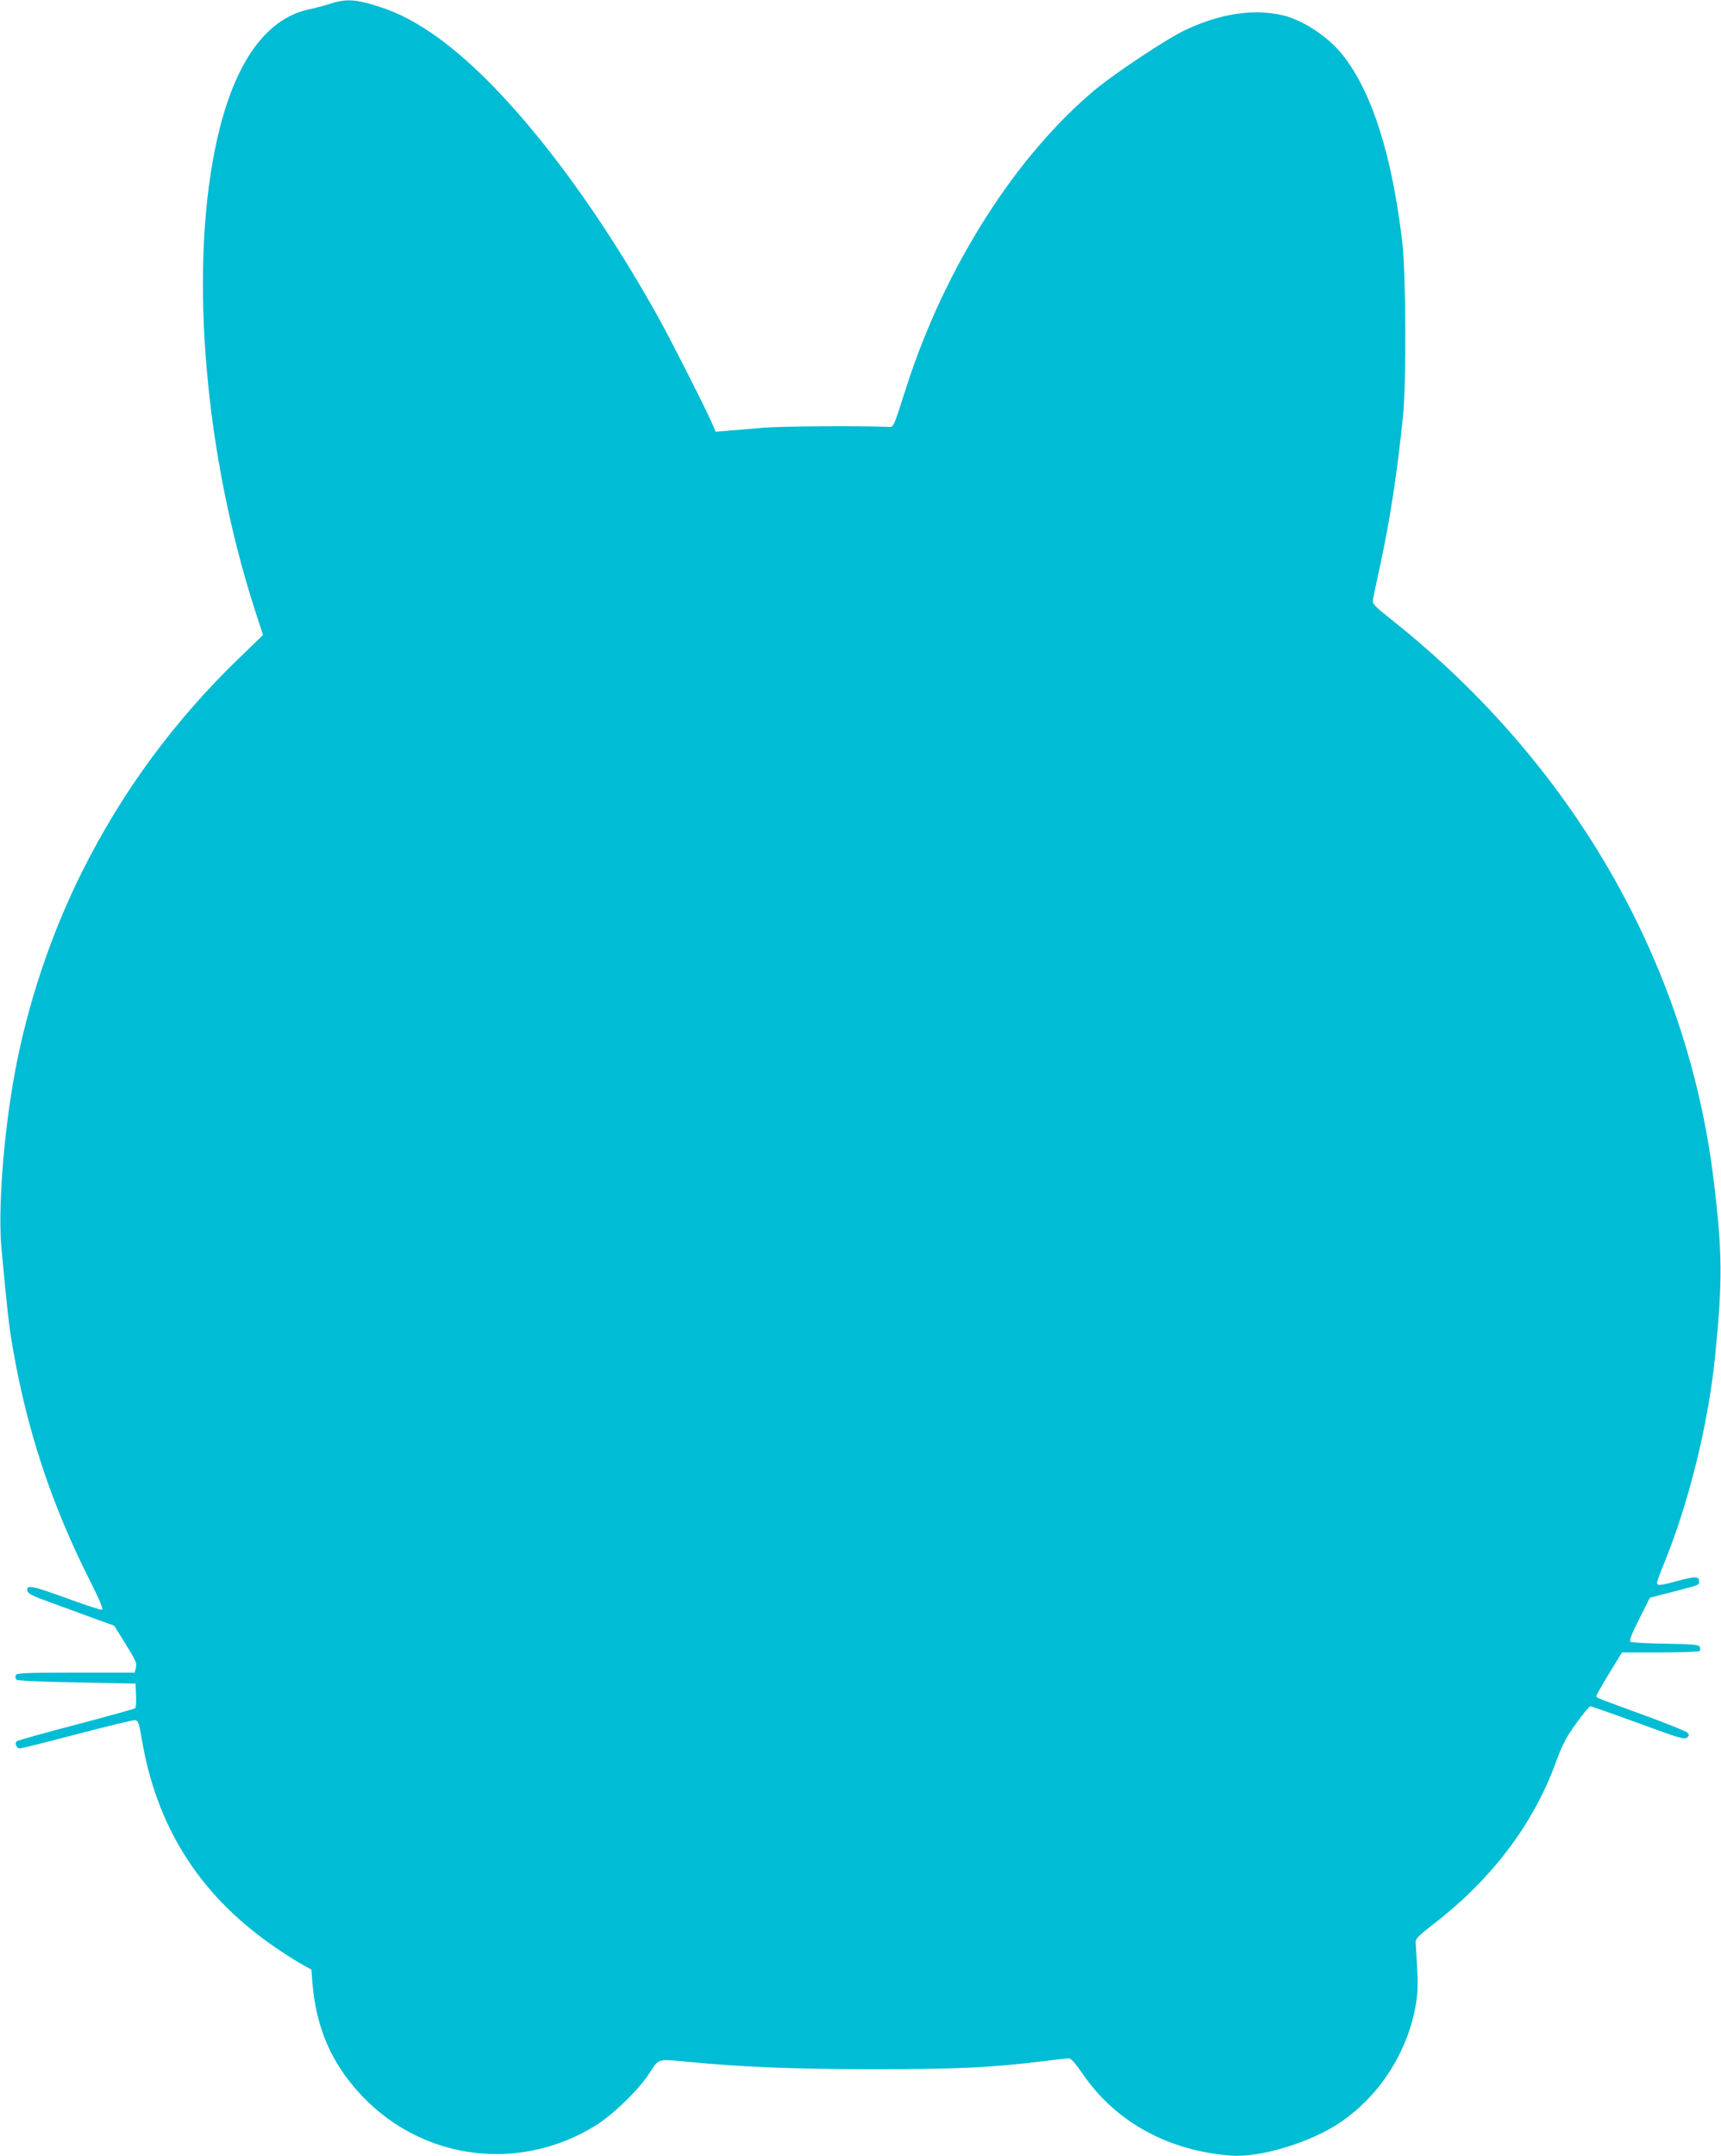 <?xml version="1.0" standalone="no"?>
<!DOCTYPE svg PUBLIC "-//W3C//DTD SVG 20010904//EN"
 "http://www.w3.org/TR/2001/REC-SVG-20010904/DTD/svg10.dtd">
<svg version="1.0" xmlns="http://www.w3.org/2000/svg"
 width="1022pt" height="1280pt" viewBox="0 0 1022 1280"
 preserveAspectRatio="xMidYMid meet">
<g transform="translate(0,1280) scale(0.1,-0.1)"
fill="#00bcd4" stroke="none">
<path d="M1965 12779 c-33 -11 -90 -26 -128 -34 -271 -57 -463 -344 -561 -835
-150 -748 -58 -1810 235 -2723 l51 -157 -140 -135 c-385 -371 -695 -792 -932
-1265 -188 -375 -329 -797 -404 -1210 -66 -363 -99 -807 -77 -1035 35 -375 44
-453 66 -582 83 -486 229 -931 456 -1381 59 -116 83 -175 75 -178 -7 -3 -99
27 -205 66 -211 77 -244 83 -239 48 3 -19 25 -31 148 -75 80 -29 195 -71 256
-94 l112 -40 61 -98 c72 -117 75 -124 67 -156 l-6 -25 -351 0 c-308 0 -350 -2
-356 -16 -3 -8 -1 -20 5 -26 6 -6 144 -12 358 -16 l349 -7 3 -69 c2 -38 -1
-73 -5 -77 -4 -4 -163 -48 -352 -98 -189 -49 -348 -94 -353 -99 -12 -12 1 -42
19 -42 9 0 162 38 341 85 179 47 335 85 345 83 18 -3 23 -18 39 -113 86 -512
334 -910 757 -1211 57 -41 137 -93 177 -116 l73 -41 6 -76 c22 -272 115 -484
294 -673 364 -384 936 -457 1389 -176 106 66 260 217 322 315 52 82 44 80 220
63 333 -32 636 -44 1110 -44 503 0 695 9 1020 49 63 8 124 15 136 15 15 0 37
-25 80 -87 195 -288 507 -461 883 -490 172 -14 476 78 650 197 241 163 409
432 452 720 11 76 10 117 -4 344 -2 26 10 39 108 115 351 272 595 598 729 971
34 93 56 135 115 217 40 57 79 103 85 103 7 0 136 -45 286 -100 245 -90 275
-99 289 -85 13 13 13 17 1 29 -8 8 -121 54 -250 101 -293 107 -290 105 -290
117 0 5 34 65 76 134 l76 124 228 0 c127 0 231 4 234 9 4 5 3 16 0 24 -4 13
-39 16 -202 19 -108 1 -203 7 -209 11 -9 6 4 42 51 135 l64 127 113 29 c186
48 179 45 179 67 0 31 -22 32 -123 5 -108 -30 -127 -31 -127 -13 0 8 18 58 41
113 147 360 262 823 303 1224 46 455 45 624 -9 1065 -159 1283 -835 2458
-1905 3311 -109 86 -121 99 -117 123 2 14 20 100 40 191 62 285 105 568 139
905 20 205 17 842 -5 1030 -61 513 -177 880 -349 1103 -85 110 -236 211 -359
241 -176 41 -373 11 -586 -90 -105 -50 -411 -253 -528 -350 -473 -394 -891
-1051 -1120 -1759 -87 -270 -75 -245 -120 -244 -171 7 -633 3 -730 -5 -66 -6
-157 -14 -202 -17 l-83 -7 -25 58 c-47 104 -231 467 -309 609 -433 781 -943
1421 -1354 1700 -135 91 -234 137 -379 177 -89 23 -140 23 -218 -2z"/>
</g>
</svg>
